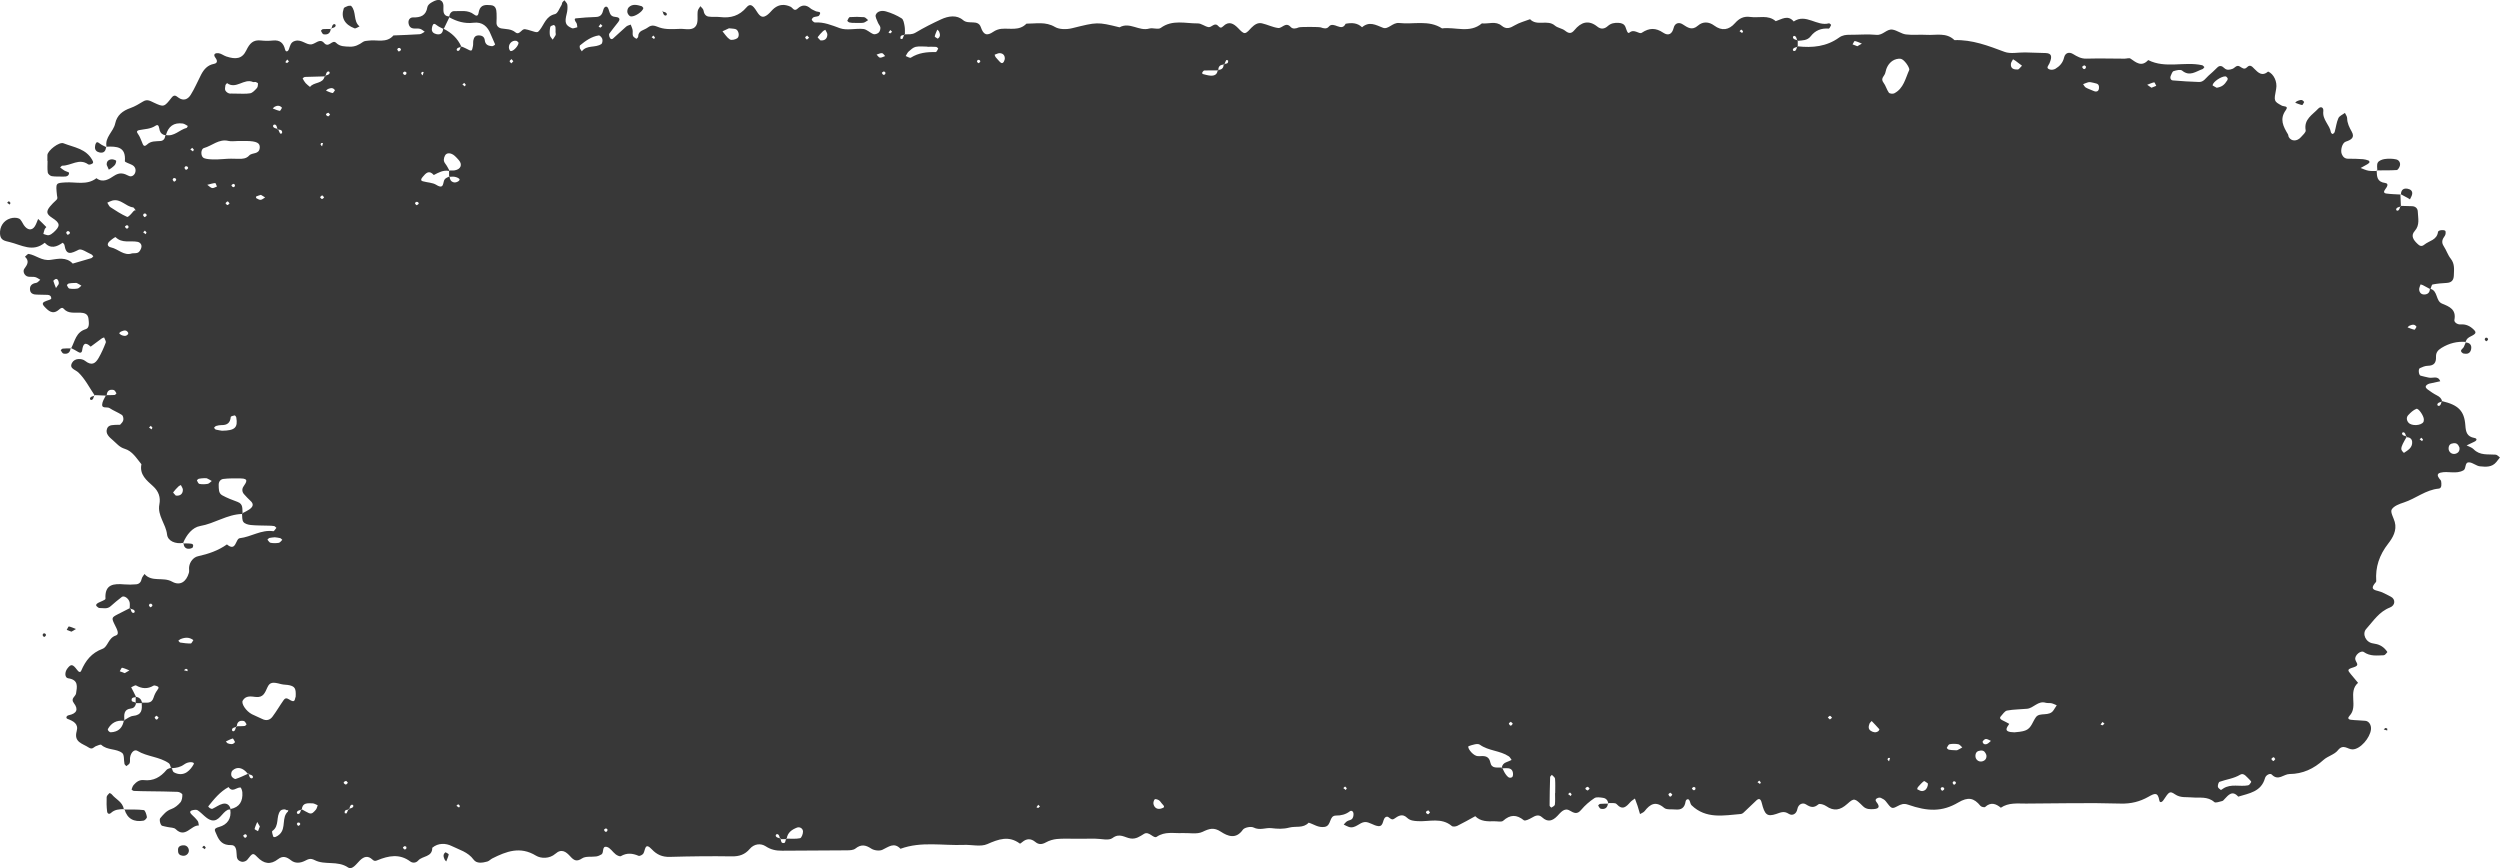 <svg xmlns="http://www.w3.org/2000/svg" viewBox="0 0 1920 666.73"><g style="isolation: isolate;"><g id="OBJECTS"><g style="mix-blend-mode: multiply;"><path d="m72.8,303.81c-.08-.12-.15-.24-.23-.35-.05,0-.1,0-.15,0l.38.36Z" style="fill: #383838; stroke-width: 0px;"></path><path d="m1916.71,349.18c-5.91-.48-12.12.84-17-4.2-1.35-1.39-3.55-1.96-5.35-2.91,1.96-.94,3.91-1.89,5.88-2.8,2.22-1.03,2.34-2.52.06-2.93-5.63-1.03-6.55-4.46-6.9-9.59-.77-11.28-5.5-15.78-17.88-18.67-.53-2.15-1.95-3.41-3.97-4.42-2.57-1.29-4.96-2.98-7.29-4.69-1.61-1.18-1.68-2.49-.48-3.35.58-.41,1.23-.83,1.91-.99,2.79-.66,5.61-1.22,8.42-1.82-1.77-4.72-5.88-2.06-8.9-2.82-2.07-.52-4.19-.86-6.22-1.48-1.44-.44-1.93-5.12-.54-5.77,1.92-.89,4.05-1.79,6.1-1.82,4.75-.06,6.47-2.31,6.3-6.81-.11-3.09,1.16-5.04,4.18-6.89,5.87-3.6,11.9-5.13,18.6-4.64.49-2.15,1.93-3.31,3.95-4.27,4.18-2,4.36-3.07,2.28-5.13-2.86-2.83-6.07-4.33-10.04-4.02-2.71.21-5.17-1.79-4.85-3.43,1.58-8.07-3.78-10.25-9.48-12.56-5-2.03-3.08-9.78-8.81-11.3.49-1.29.84-3.24,1.56-3.39,3.6-.72,7.31-.98,10.99-1.21,3.67-.23,5.22-2.27,5.32-5.71.13-4.45.84-8.85-2.38-12.89-2.25-2.82-3.34-6.52-5.36-9.56-2.04-3.09-1.11-5.41.81-8,.63-.85.76-2.39.54-3.5-.28-1.38-5.54-1.12-5.76.49-.86,6.37-6.78,6.74-10.47,9.77-2.43,2-3.9.72-5.47-.77-2.87-2.74-5.22-6.02-1.97-9.66,4.15-4.64,2.54-9.91,2.37-15-.07-2.27-1.72-3.99-4.36-4.08-2.87-.09-5.75-.16-8.62-.24-.12-2.91-.24-5.81-.36-8.72-3.6-.21-7.21-.26-10.77-.75-2.19-.3-2.21-1.53-.95-3.19,1.13-1.49,3.31-4.5.01-4.93-6.29-.82-6.32-4.87-6.51-9.21-2.11-.01-4.25.14-6.3-.22-2.07-.36-4.02-1.36-6.03-2.08,1.74-.96,3.5-1.88,5.21-2.9.64-.38,1.27-.9,1.64-1.52.13-.22-.43-1.19-.84-1.33-1.35-.47-2.76-.92-4.17-1.01-3.76-.24-7.54-.43-11.31-.35-2.71.06-4.14-1.47-5.01-3.55-1.2-2.85.26-8.67,3.07-9.58,4.23-1.38,7.09-3.15,4.58-7.65-1.87-3.35-3.49-6.49-3.54-10.42-.02-1.34-1.09-2.66-1.69-4-1.73,1.32-4.25,2.29-5.03,4.04-1.46,3.27-1.86,7.01-2.83,10.52-.18.66-.85,1.33-1.47,1.65-.23.12-1.35-.72-1.42-1.21-.88-5.79-6.66-9.64-5.86-16.3.37-3.08-2.07-3.97-3.92-1.96-4.42,4.78-11.19,8.12-9.62,16.65.27,1.49-2.23,3.63-3.68,5.27-2.96,3.37-7.43,3.26-9.3-.12-.35-.64-.27-1.53-.65-2.16-3.56-5.9-6.63-11.62-1.64-18.49,2.49-3.44-1.54-2.66-3.04-3.47-6.25-3.39-6.16-3.48-4.36-12.9,1.03-5.39-1.82-11.46-6.17-13.28-4.54,3.93-7.54.99-10.7-2.21-1.39-1.4-3.09-3.6-5.47-1.13-2.15,2.24-3.8.48-5.64-.58-2.52-1.45-3.78,1.26-5.68,1.89-2.11.69-4.23,1.26-6.22-.67-1.62-1.58-3.43-2.4-5.49-.25-2.08,2.18-4.39,4.14-6.63,6.16-2.18,1.97-3.83,4.93-7.26,4.8-6.71-.26-13.42-.6-20.1-1.2-1.73-.16-2.31-1.95-1.56-3.66.56-1.28,1.17-3.17,2.17-3.49,2.08-.65,5.26-1.44,6.52-.4,5.85,4.86,10.61.59,15.7-1.16.58-.2.96-1.01,1.43-1.53-.57-.49-1.08-1.28-1.73-1.43-13.64-3.07-28.14,2.78-41.44-3.96-5.07,5.54-9.21,1.91-13.63-1.14-1-.69-2.94.06-4.45.06-9.8-.03-19.6-.29-29.4-.02-4.09.11-7.04-1.6-10.29-3.57-2.87-1.74-5.97-1.01-6.83,2.7-.93,4.03-3.37,6.68-6.64,8.65-1.15.69-3.01.99-4.26.59-3.49-1.12-1.09-2.98-.35-4.72,2.4-5.64,1.5-7.76-2.92-7.95-5.27-.23-10.55-.37-15.83-.47-5.28-.1-11.09,1.3-15.74-.44-12.5-4.68-24.81-9.44-38.45-9.01-6.26-6.12-14.19-3.59-21.5-4.05-5.26-.33-10.62.35-15.82-.33-3.5-.46-6.68-3.08-10.19-3.68-4.53-.78-7.33,4.52-12.43,4.01-6.72-.67-13.57-.01-20.36-.05-3.01-.02-5.65.23-8.35,2.17-9.52,6.87-20.4,7.97-31.71,6.7,0-1.41,0-2.83,0-4.24,3.61-.33,7.39-.15,9.97-3.5,3.5-4.54,8.13-6.31,13.81-5.88.58.05,1.39-1.72,1.85-2.76.08-.18-1.24-1.42-1.66-1.3-9.19,2.64-17.7-7.84-27.05-1.4-4.52-5.37-9.19-1.7-13.82-.24-5.86-5.11-13-2.3-19.54-3.24-5.09-.73-8.54,1.12-11.81,4.81-4.62,5.21-9.95,6.2-15.96,1.76-3.96-2.93-8.63-3.24-12.36.03-4.69,4.11-7.89,1.56-11.87-.98-2.79-1.79-5.95-.96-6.85,2.76-1.18,4.85-4.09,6.36-7.99,3.74-5.74-3.86-10.64-3.88-16.49.02-2.14,1.42-5.68-3.35-9.52-.09-1.46,1.24-2.28-2.48-3.02-4.35-.87-2.18-2.76-3.04-5.27-3.16-3.14-.15-5.82.23-8.28,2.44-2.41,2.17-5.15,2.78-8.04.45-6.76-5.45-12.58-3.44-17.56,2.64-2.47,3.02-4.42,2.73-7.31.42-2.2-1.76-5.64-2.03-7.74-3.87-5.65-4.92-13.78.73-19.07-4.89-3.93,1.52-8.15,2.55-11.72,4.68-3.57,2.14-6.49,3.33-10.07.33-4.62-3.87-10.14-1.23-15.22-1.8-9.36,7.93-20.4,2.49-30.58,3.85-10.32-6.73-21.93-2.87-32.92-4.14-5.06-.58-8.38,5.27-12.47,3.65-5.61-2.23-10.53-5.15-16.04-.38-3.65-3.49-8.03-3.58-12.62-2.69-3.24,6.68-9.16-2.36-12.93,2.23-1.62,1.97-3.97,1.37-6.16.56-1.27-.46-15.7-.5-16.89,0-2.19.93-4.6,1.47-6.22-.32-3.86-4.26-6.56,1.17-9.59.79-4.26-.54-8.3-2.66-12.54-3.61-3.17-.71-5.72,1.11-7.96,3.32-1.61,1.59-3.32,4.04-5.13,4.18-1.62.12-3.61-2.23-5.14-3.79-3.53-3.59-7.15-5.71-11.51-1.41-1.39,1.37-2.33,1.35-3.73-.2-2.88-3.19-5.07,1.21-7.47.84-2.83-.44-5.51-2.89-8.24-2.86-9.56.1-19.5-3.15-28.51,3.48-1.98,1.45-6.05-.33-8.84.48-7.78,2.26-15-5.37-22.75-.95-17.23-4.24-17.18-4.07-36.5.69-4.13,1.02-9.7,1.05-13.12-.97-7.26-4.29-14.55-2.49-21.91-2.53-5.54,5.73-12.7,3.32-19.28,3.96-2.1.2-4.36,1.03-6.09,2.23-5.05,3.48-7.63,2.42-9.64-3.46-2.16-6.31-9.41-1.75-13.65-5.46-4.81-4.2-11.27-3.19-16.87-.6-6.68,3.09-13.29,6.4-19.59,10.19-2.81,1.69-5.47,1.22-8.22,1.31-.02-2.12.13-4.28-.25-6.34-.38-2.09-.82-5-2.26-5.91-3.68-2.32-7.83-4.13-12.02-5.33-2.75-.79-6.45-.55-7.83,2.54-.66,1.48.87,4.01,1.61,5.99.5,1.35,1.79,2.52,1.92,3.85.12,1.29-.42,3.07-1.34,3.91-.94.87-2.93,1.55-4.02,1.13-2.71-1.02-5.06-3.66-7.73-3.94-5.98-.62-12.63,1.34-17.98-.59-6.32-2.29-12.23-4.84-19.07-4.39-.6.04-1.33-.57-1.84-1.05-.38-.36-.84-1.14-.7-1.47.29-.64.9-1.33,1.54-1.58,1.34-.54,3.43-.35,4.08-1.26,2.5-3.51-1.34-2.57-2.69-3.35-1.25-.73-2.78-1.11-3.83-2.05-3.4-3.02-6.77-2.94-9.93.05-2.79,2.64-3.8-.64-5.49-1.41-4.47-2.04-8.69-1.91-12.56,1.19-1.76,1.41-3.08,3.36-4.84,4.76-3.66,2.92-5.7,2.29-8.57-2.37-3.16-5.13-5.21-6.2-7.89-3.04-5.46,6.43-12.08,8.39-20.1,7.41-2.99-.36-6.09.1-9.05-.38-2.31-.38-3.46-2.25-3.84-4.76-.17-1.17-1.56-2.15-2.4-3.22-.7,1.24-1.84,2.43-2.02,3.74-.51,3.68.53,8.08-1.14,10.98-2.59,4.49-8.12,2.55-12.41,2.7-5.23.18-10.83.62-15.63-.98-3.59-1.2-5.62-2.77-9.38.07-2.77,2.1-7.15,2.01-7.19,6.97,0,.56-1.3,1.65-1.39,1.59-.98-.67-2.28-1.35-2.62-2.33-.47-1.36,0-3.02-.27-4.49-.26-1.41-.95-2.74-1.45-4.11-1.16.5-2.54.74-3.45,1.53-3.43,2.95-6.65,6.14-10.06,9.12-1.19,1.04-2.38.39-2.93-1.56-.2-.7-.32-1.72.05-2.22,2.18-2.98,4.5-5.86,6.78-8.77,2.51-3.22-.46-3.86-2.32-4.01-4.1-.33-4.07-3.3-5.16-6.1-1.2-3.11-3.35-1.65-3.9.58-.79,3.22-1.88,5.45-5.64,5.59-5.19.18-10.38.47-15.53,1.06-1.31.15-.9,1.75.36,3.35.67.84.56,2.3.81,3.48-1.4.27-3.07,1.17-4.16.71-5.12-2.18-5.7-4.43-3.97-11.27.54-2.14.71-4.48.47-6.66-.13-1.23-1.44-2.33-2.23-3.5-.54.53-1.21.98-1.59,1.6-.37.6-.28,1.47-.66,2.05-1.6,2.46-2.92,6.49-5.02,6.97-6.95,1.59-8.2,7.81-11.7,12.2-1.71,2.15-1.79,2.11-7.12.45-1.37-.43-2.76-.87-4.17-1.06-2.87-.4-4.21,5.03-7.46,2.37-3.26-2.67-6.97-2.31-10.63-2.94-2.15-.37-3.99-1.84-3.85-4.63.11-2.26.15-4.53.06-6.79-.11-3.06-.52-6.17-4.44-6.46-3.7-.27-7.59-.68-9.04,4.33-.45,1.55-.37,5.54-3.86,2.8-4.7-3.68-10.1-2.39-15.23-2.54-2.09-.06-3.47,1.85-3.84,4.12-5.27-.45-4.35-4.68-4.39-8.07-.03-2.69-1.36-4.55-3.6-4.66-1.94-.1-4.09,1.08-5.88,2.14-1.22.72-2.66,2.1-2.86,3.37-1.04,6.57-5.18,8.06-11.08,7.92-2.16-.05-3.88,1.85-3.37,4.63.46,2.5,1.84,3.84,4.44,3.89,1.5.02,3.09-.13,4.49.29,1.27.38,2.34,1.43,3.49,2.19-1.28.66-2.52,1.81-3.84,1.9-6.72.46-13.45.65-20.18.94-5.37,6.18-12.67,3.06-19.13,3.98-1.43.2-3.13.18-4.21.96-3.12,2.22-6.21,3.86-10.26,3.68-3.79-.17-7.47.03-10.46-2.95-2.95-2.93-5.6,4.34-9.22.11-3.28-3.84-6.53.68-9.78,1.09-3.87.5-7.37-3.9-12.2-2.76-3.76.89-4.03,3.66-5.02,6.39-.78,2.16-2.46,2.32-2.94.38-1.24-5.11-3.98-7.57-9.43-6.98-2.98.32-6.05.31-9.03-.02-6.14-.7-8.74,2.18-11.39,7.66-3.11,6.42-7.9,7.07-15.32,4.61-2.07-.69-3.94-2.3-6.02-2.53-1.99-.22-4.63.5-2.26,3.63,1.57,2.07,1.64,4.05-1.19,4.58-4.96.94-7.72,4.21-9.86,8.28-2.71,5.18-4.93,10.66-8.05,15.58-2.11,3.34-5.5,4.97-9.51,1.98-1.58-1.18-3.03-2.59-5.14.13-5.69,7.31-5.97,7.35-13.6,3.8-2.8-1.3-5.03-2.82-8.14-.95-3.15,1.9-6.36,3.88-9.8,5.09-5.99,2.09-10.41,5.51-11.76,11.9-1.33,6.27-8.12,10.54-6.64,17.79,7.72-.27,15.03-.17,14.08,11.13-.07.8,3.63,1.88,5.54,2.89,2.22,1.18,3.06,3.2,2.51,5.5-.59,2.47-2.99,3.94-4.95,2.94-4.04-2.07-7.03-2.99-11.54,0-3.51,2.32-8.39,5.67-13.39,1.74-7.35,5.71-15.93,2.7-23.98,3.26-7.23.5-7.38.21-6.32,9.96.14,1.3.84,2.32-.65,3.67-1.67,1.52-3.31,3.11-4.73,4.86-3.13,3.86-2.7,5.88,1.6,8.65,6.33,4.07,6.6,6.28,1.19,11.17-1.07.96-2.4,1.99-3.73,2.21-1.3.21-2.77-.59-4.16-.94.32-1.2.54-2.44.99-3.59.26-.67,1.37-1.65,1.3-1.72-2.04-2.14-4.18-4.17-6.3-6.23-.84,1.92-1.43,3.99-2.56,5.71-2.26,3.46-5.75,2.97-8.43-.99-1.18-1.74-2.03-4.2-3.67-4.99-1.84-.88-4.58-.78-6.63-.16-5.41,1.64-8.3,6.48-7.98,11.92.29,4.89,3.47,5.31,7.45,6.28,9.02,2.21,17.73,8.05,26.88.53,4.61,4.91,9.17,3.19,13.78-.02.06-.04,1.25,1.02,1.35,1.66,1.35,8.6,5.32,6.5,11,3.69,2.11-1.04,6.35,2.15,9.57,3.51.64.27,1.09,1.02,1.63,1.55-.52.49-.96,1.26-1.58,1.44-4.72,1.45-9.48,2.79-14.23,4.16-4.9-5.32-11.52-3.64-17.03-2.87-6.75.95-11.11-3.57-16.78-4.56-.81-.14-1.91,1.4-2.87,2.16,3.53,3.32,1.9,6.01-.51,9.26-1.07,1.45-.54,4.4,1.89,5.69.62.32,1.4.42,2.11.47,1.5.11,3.08-.12,4.5.26,1.34.36,2.52,1.31,3.77,2-1.04.83-1.99,2.24-3.13,2.4-3.72.53-5.37,2.69-4.64,6.04.5,2.27,2.83,3.01,5.23,2.97,2.26-.04,4.52.23,6.78.16,2.23-.06,4.28.3,4.17,2.92-.03.63-2.39,1.23-3.72,1.74-2.14.82-4.03,1.66-1.67,4.23,3.2,3.49,6.55,6.68,11.33,2.48,1.46-1.28,2.56-1.88,3.63-.67,3.54,4,8.26,2.77,12.66,3,3.15.16,5.94.81,6.38,4.64.34,2.99.94,7.1-2.12,8.04-7.55,2.32-8.24,9.14-11.14,14.57,1.79.95,3.63,1.81,5.31,2.92,1.49.99,2.83.79,3.1-1.28.66-4.93,2.24-6.83,6.54-2.79,2.83-2.11,5.66-4.24,8.52-6.32.51-.37,1.19-.51,1.79-.75.46,1.34,1.65,2.96,1.26,3.98-1.55,4.06-3.34,8.09-5.52,11.85-2.49,4.29-5.32,6.11-10.38,2.14-2.49-1.95-7.96-2.23-9.99,1.53-2.41,4.46,2.42,5.06,4.94,7.48,5.01,4.81,8.32,11.4,12.28,17.31,2.9.12,5.81.25,8.71.37-.91,1.79-2.02,3.52-2.55,5.42-1.47,5.27,3.51,2.91,5.38,4.16,3.03,2.02,6.54,3.31,9.58,5.31.87.57,1.26,2.64,1.04,3.88-.22,1.26-1.32,2.47-2.29,3.46-.39.4-1.43.16-2.17.21-2.93.2-6.7-.27-7.94,2.73-1.69,4.11,1.74,6.83,4.54,9.25,2.75,2.38,4.9,5.25,8.87,6.43,5.97,1.76,9.12,7.32,12.89,11.88-1.62,8.03,4.06,12.41,8.93,16.85,4.34,3.95,5.91,8.6,4.86,13.97-1.68,8.65,5.01,14.99,5.9,23.13.56,5.09,6.51,7.47,12.37,6.46,2.54-6.23,7.18-11.96,13.02-12.96,11.18-1.92,20.73-8.96,32.2-9.25.19,2.13-.05,4.57,1.02,6.09,1.02,1.45,3.69,2.18,5.71,2.38,4.48.45,9.01.35,13.52.5,1.47.05,2.96.04,4.39.31.65.13,1.18.89,1.76,1.37-.81.9-1.74,2.68-2.4,2.58-9.24-1.36-16.98,4.36-25.74,5.37-3.38.39-2.68,10.79-9.87,4.78-6.73,4.77-14.25,7.32-22.3,9.1-3.22.71-6.25,4.07-6.74,8.24-.17,1.49.23,3.1-.17,4.5-2.02,6.96-6.85,10.18-12.96,6.73-6.8-3.84-15.45.66-21.15-5.84-.73,1.2-1.86,2.33-2.12,3.63-.5,2.53-1.85,4.08-4.28,4.28-2.99.25-6.03.31-9.01.06-8.2-.68-15.24-.27-14.54,11.03.06.9-3.51,2.04-5.41,3.04-1.88.99-2.27,1.99-1.08,2.96.56.45,1.22,1.11,1.83,1.1,2.91-.03,5.97,1.01,8.59-1.34,2.79-2.5,5.67-4.92,8.65-7.17,1.79-1.35,5.52,1.34,6.01,4.39.23,1.39.03,2.85,0,4.28-3.13,1.58-6.27,3.12-9.36,4.77-4.53,2.42-4.81,2.58-1.79,8.58,1.38,2.75,3.5,6.73.55,7.61-5.85,1.76-6.1,8.67-10.2,10.2-8.5,3.17-13.09,9.07-16.4,16.81-.71,1.65-1.85,1.16-3.16-.58-3.44-4.6-4.73-4.71-7.54-1.02-2.1,2.74-2.05,7.06.66,7.45,8.12,1.16,6.87,6.51,6.06,11.65-.38,2.44-4.48,3.76-1.69,7.41,3.72,4.85,2.19,8.02-3.88,9.29-2.04.43-2.42,2.3-.98,2.83,4.46,1.66,8.6,3.78,7.04,9.37-2.4,8.6,4.46,9.48,9.24,12.63,2.87,1.89,3.81-.41,5.61-1.09,1.34-.51,3.49-1.5,4.06-.97,4.64,4.32,11.57,2.71,16.07,6.29,1.69,1.35,1.11,5.49,1.72,8.32.14.65.93,1.15,1.42,1.73.89-.77,2.23-1.39,2.57-2.36.48-1.35.07-3,.33-4.47.66-3.85,3.34-6.28,5.6-4.91,7.54,4.6,16.91,4.42,24.16,9.53.9.64,1.13,2.24,1.59,3.51-1.24.45-2.67.75-3.4,1.62-4.57,5.51-10.05,8.68-17.44,7.81-3.31-.39-5.71,1.4-7.72,3.67-.83.94-1.28,2.28-1.66,3.51-.06.19,1.15,1.1,1.8,1.13,3.73.18,7.47.21,11.21.27,7.49.12,14.99.14,22.48.45,1.26.05,3.49,1.34,3.5,2.1.04,2.03-.3,4.57-1.54,6.02-1.83,2.15-4.34,4.19-6.97,5.1-3.86,1.34-6.04,4.19-8.46,6.99-.96,1.11.09,5.44,1.45,5.85,1.37.42,2.81.63,4.21.95,2.1.49,4.87.32,6.19,1.62,7.41,7.3,11.71-3.13,17.79-2.81-.27-1.17-.23-2.58-.89-3.47-1.32-1.79-2.97-3.36-4.6-4.9-1.61-1.53-1.6-2.76.39-3.28,1.34-.35,3.23-.67,4.21-.01,3.67,2.45,6.73,6.79,10.64,7.66,5.73,1.28,7.91-5.85,12.49-8.07.54-.26,1.24-.19,1.9-.19,1.05,6.92-2.23,11.65-8.56,13.39-4.77,1.31-3.34,2.53-2.02,5.76,2.2,5.36,4.97,8.35,11.26,8.18,3.59-.1,4.05,3.57,4.17,6.69.06,1.45.1,3.16.86,4.26.7,1.01,2.33,1.84,3.59,1.89,1.25.05,2.99-.62,3.74-1.58,4.04-5.16,4.34-5.59,7.69-2.1,5.06,5.29,10.18,6.12,15.93,1.66,3.72-2.89,6.7-1.75,9.97.86,3.26,2.59,7.2,2.13,10.59.44,2.65-1.32,4.23-2.32,7.6-.58,7.84,4.05,17.54.12,25.66,5.64,3.15,2.15,6.47-2.86,9.05-5.39,3.21-3.15,6.25-3.86,9.63-.68,1.43,1.35,2.32,1.16,3.82.54,8.5-3.49,16.97-5.25,25.25.92,1.78,1.33,4.41,1.22,6.08-.71,3.22-3.71,10.92-2.48,10.81-9.81,4.63-3.92,10.51-3.53,14.85-1.37,5.82,2.9,12.59,4.55,16.92,10.5,2.33,3.2,6.84,2.47,10.52,1.44,1.39-.39,2.48-1.72,3.82-2.39,10.84-5.42,21.39-9.54,33.55-2.12,3.77,2.3,10.39,2.51,14.91-1.46,4.82-4.24,8.26-1.45,11.42,2.01,2.77,3.05,4.82,4.39,9.09,1.53,2.72-1.82,7.2-.95,10.86-1.48,1.37-.2,2.78-.8,3.97-1.54,2.23-1.37.09-6.75,4.18-5.77,2.57.62,4.43,3.91,6.82,5.73,1.09.83,3.16,1.8,3.98,1.33,4.58-2.66,8.91-2.2,13.54-.23.87.37,3.08-.74,3.7-1.75,1.59-2.61,1.04-9.05,6.49-3.24,3.86,4.12,8.1,5.98,13.87,5.81,15.85-.45,31.73-.65,47.58-.4,5.76.09,10.08-1.38,13.8-5.76,3.34-3.94,8.43-4.46,12.21-1.98,4.12,2.7,8.06,3.44,12.66,3.4,16.62-.16,33.24-.12,49.85-.29,2.17-.02,4.86-.13,6.39-1.35,4.27-3.4,7.74-2.91,12.12,0,2.18,1.45,6.24,2,8.54.96,4.79-2.17,8.94-6.11,13.98-.8,15.93-5.85,32.44-2.32,48.68-2.98,6.03-.25,12.86,1.63,17.94-.6,8.76-3.85,16.53-6.71,25.06-.4.21.15,1.25-.68,1.81-1.16,3.34-2.83,6.66-2.92,10.05-.1,2.63,2.18,5.14,1.98,8.15.31,2.5-1.39,5.49-2.29,8.34-2.57,4.49-.44,9.05-.2,13.59-.22,5.29-.03,10.58-.02,15.86-.04,4.53-.02,10.41,1.72,13.31-.48,5.52-4.17,9.41-.31,13.95.33,4.12.58,7.05-1.56,10.3-3.56,3.81-2.34,7.3,3.9,9.68,2.28,6.38-4.35,13.06-2.56,19.67-2.87,5.25-.25,11.24,1.14,15.58-.95,5.27-2.53,8.68-3.62,14.04-.11,5.23,3.42,11.59,6.09,16.92-1.52,1.22-1.74,6.15-2.72,8.19-1.7,4.88,2.45,9.37,0,13.62.49,4.89.57,9.05.84,13.9-.44,4.91-1.29,10.64.75,14.81-3.76,4.02,1.19,7.31,3.99,12.22,3.25,5.61-.84,3.14-8.75,8.85-8.71,3.84.03,7.36-.83,10.5-3.23,1.23-.94,2.66-.2,2.86,1.7.15,1.34-.22,3.1-1.05,4.07-.85.98-2.66,1.06-3.86,1.82-1,.63-1.74,1.68-2.6,2.54,1.31.62,2.57,1.41,3.94,1.84,5.03,1.59,8.16-3.55,12.33-3.77,3.35-.17,6.75,2.77,10.25,3.13,4.83.49,2.8-6.47,6.53-7.22,1.75-.35,3.32,3.28,5.69,1.6,3.24-2.3,6.34-4.21,9.9-.81,2.37,2.26,5.18,2.45,8.27,2.63,8.78.5,18.14-3.01,26.12,3.73.82.69,3.05.44,4.24-.15,4.67-2.29,9.19-4.9,13.76-7.39,4.15,4.19,9.47,4.02,14.76,3.9,2.26-.05,5.35.78,6.65-.38,5.44-4.85,10.3-4.92,15.94-.38.92.74,4.14-.84,5.98-1.91,2.75-1.6,5.28-2.92,8.06-.34,4.28,3.95,7.93,2.78,11.62-1.03,2.51-2.6,5.33-6.56,9.34-4.28,3.64,2.07,5.85,3.32,9.07-.52,2.87-3.42,6.39-6.45,10.11-8.93,1.58-1.05,4.44-.53,6.64-.22,2.18.31,3.55,1.8,3.99,4.02,2.24.14,5.29-.45,6.37.75,4.62,5.1,7.42,2.05,10.55-1.46.99-1.11,2.35-1.87,3.54-2.79.69,1.89,1.44,3.77,2.06,5.69.68,2.07,1.24,4.16,1.86,6.25,1.19-.73,2.72-1.21,3.52-2.25,4.29-5.54,8.59-7.99,15.03-2.5,1.88,1.6,5.73.93,8.68,1.23,4.42.45,7.02-1.27,7.73-5.95.29-1.94,1.99-2.47,2.81-1.33.83,1.16.81,3.04,1.77,3.98,11.1,10.8,24.76,7.86,38.01,6.75,1.28-.11,2.51-1.6,3.62-2.62,2.78-2.56,5.44-5.26,8.22-7.82,2.01-1.85,3.31-1.2,4.1,1.95,2.25,8.97,4.03,10.84,11.09,8.48,3.61-1.21,5.95-2.53,9.69-.09,2.54,1.66,5.82.3,6.56-3.63.73-3.89,4.1-5.26,6.6-3.65,3.65,2.35,6.08,2.91,9.58-.04.96-.81,4.31.22,5.92,1.34,6.02,4.19,10.89,3.14,16.19-1.62,5.37-4.82,5.76-4.48,12.14,1.77,2.44,2.4,5.34,2.37,8.35,2.17,4.83-.33,4.21-2.61,1.92-5.48-1.08-1.35-.64-2.52,1.33-3.18.67-.22,1.61-.2,2.23.11,1.25.62,2.66,1.28,3.48,2.33,4.62,5.99,4.73,6.33,9.13,3.99,2.75-1.47,4.82-2.33,8.15-1.16,14.96,5.25,26.24,5.61,38.52-1.66,7.65-4.53,12.09-3.57,17.08,2.57.65.8,3.06,1.34,3.61.85,4.33-3.94,8.19-2.59,12.06.58,5.96-4.08,12.75-3.15,19.37-3.18,24.21-.11,48.43-.72,72.62,0,7.96.24,14.87-1.56,21.22-5.15,4.9-2.77,7.35-3.96,8.52,2.82.31,1.82,1.96,1.47,3.19-.39,4.24-6.4,4.8-7.15,8.8-4.42,4.31,2.95,8.64,1.97,13.01,2.4,5.84.57,12.01-1.05,17.21,3.58,1.01.9,4.05-.35,6.11-.81.65-.14,1.19-.9,1.71-1.45,3.06-3.25,6.01-6.99,10.56-1.91,8.36-2.57,17.64-3.71,20.56-14.25.66-2.4,3.97-3.97,5.17-2.72,5.03,5.23,9.14-.35,13.62-.39,10.27-.09,18.63-4.05,26.13-10.84,3.25-2.94,8.42-4.08,11.02-7.37,4.19-5.31,7.52-.66,11.28-.71,6.07-.08,13.4-8.9,14.15-15.25.39-3.33-1.44-6.41-4.28-6.71-3.72-.4-7.5-.33-11.21-.81-2.26-.29-2.41-1.52-.92-3.1,6.82-7.2-1.49-18.32,6.5-25.25-1.83-2.19-3.65-4.38-5.48-6.56-2.77-3.3-2.93-3.83,1.99-5.34,5.16-1.58,1.97-3.38,1.38-6.02-.72-3.26,4.3-7.3,6.56-5.72,4.85,3.4,10.05,2.64,15.24,2.47.98-.03,1.98-1.43,2.78-2.37.13-.16-.72-1.23-1.21-1.8-2.53-3-5.59-4.38-9.67-4.92-5.71-.75-8.7-7.39-5.31-11.15,5.46-6.07,9.88-13.22,18.22-16.45,4.31-1.67,4.31-6.49.66-8.3-3.31-1.64-6.59-3.68-10.12-4.46-4.26-.94-4.75-2.43-2.27-5.63.46-.6,1.24-1.29,1.19-1.89-.75-10.84,2.39-20.06,9.2-28.79,3.38-4.34,6.85-10.07,5.02-16.64-.91-3.26-3.53-7.49-2.35-9.53,1.59-2.73,5.93-4.3,9.4-5.43,9.13-2.98,16.71-9.69,26.73-10.63,2.48-.23,2.15-3.51,1.82-5.71-.1-.66-.83-1.24-1.28-1.85-1.39-1.85-2.3-3.88.78-4.67,5.77-1.49,12.04,1.36,17.65-1.8,2.42-1.36.65-6.43,4.51-6.12,2.79.23,5.38,2.76,8.18,3.04,4.4.44,9.18.86,12.55-3.27.95-1.17,1.86-2.37,2.79-3.55-1.09-.75-2.14-2.06-3.29-2.15Zm-57.73-130.75c.6.19,1.25.29,1.81.58,1.8.93,3.58,1.92,5.36,2.89,0-.08.06-.11.06-.19l.39.43c-.15-.08-.3-.16-.45-.24-.07,2.4-1.22,3.95-3.69,4.24-2.65.31-4.28-1.15-4.54-3.63-.13-1.31.67-2.72,1.06-4.08ZM52.1,180.35c-.21.09-1.04-.85-1.26-1.44-.12-.32.45-.9.71-1.36.48.03,1.1-.12,1.43.13,1.19.89.89,1.93-.88,2.67Zm-9.1,40.89c-.7-1.81-1.48-3.59-2.02-5.45-.09-.3.86-1.06,1.45-1.37.4-.21.79-.25,1.14-.14.5.15.88.65,1.17,1.27.32.69.52,1.54.4,2.56-.71,1.05-1.43,2.09-2.15,3.13Zm16.57.36c-2.04.36-4.23.37-6.28.02-.78-.13-1.44-1.59-1.9-2.56-.09-.2.86-1.22,1.45-1.35,1.34-.31,2.75-.3,3.17-.34,1.66,0,2.45-.21,3.04.04,1.21.53,2.32,1.31,3.47,1.99-.98.77-1.87,2-2.96,2.2Zm26.73-67.57c6.39-1.65,10.26,4.57,15.95,5.25.5.06.9.92,1.35,1.41.38.64.61.92.71,1.03.06.05.08.08,0,0-.19-.16-.94-.61-2.01.73-1.33,1.67-3.86,4.49-4.66,4.13-4.5-2.02-8.7-4.74-12.85-7.46-1.09-.71-1.61-2.28-2.39-3.46,1.3-.56,2.55-1.29,3.9-1.64Zm12.27,20.88c-.85,1.12-1.86.85-2.62-.79-.07-.16.84-.96,1.4-1.17.32-.12.86.38,1.25.58,0,.48.19,1.09-.03,1.38Zm-10.62,128.44c-1.99.16-3.99.09-5.99.1-.01.15-.07.25-.07.42l-.4-.41c.16,0,.31,0,.47,0,.23-3.26,2.1-4.66,5.33-3.95.88.19,1.55,1.59,2.15,2.54.07.1-.93,1.27-1.49,1.31Zm10.41-46.75c-1.54,2-3.49,1.45-5.36.62-.59-.26-1.02-.89-1.52-1.35.53-.44.98-1.05,1.59-1.28,1.86-.71,3.82-1.68,5.33.87,0,.22.2.85-.03,1.14Zm10.06-66c-.46,1.27-1.28,2.74-2.36,3.36-1.18.66-2.86.43-4.59.61-6.27,2.23-10.66-3.41-16.29-4.59-2.54-.53-3.23-2.49-1.26-4.44,1.45-1.44,4.61-3.68,4.84-3.44,4.92,5.01,11.25,2.52,16.85,3.62,2.12.41,3.73,2.33,2.8,4.89Zm3.47-10.73c-.65-.48-1.3-.96-1.95-1.44l1.36-1.36c.41.49.83.97,1.24,1.46l-.65,1.34Zm-.78-13.12c-.19.08-1.01-.84-1.22-1.41-.12-.31.41-.87.65-1.31.48.02,1.09-.14,1.41.1,1.16.87.88,1.88-.83,2.62Zm5.29,163.02c-.65-.48-1.3-.96-1.95-1.45.46-.44.92-.88,1.38-1.32.42.48.83.96,1.25,1.45-.23.44-.45.88-.68,1.32Zm11.04-226.06c-.03.13-.1.21-.13.34-.17-.02-.26-.14-.42-.17,0,2.41-1.31,4.19-3.51,4.4-3.65.35-7.33-.22-10.39,2.68-2.83,2.67-3.24-.29-4.06-2.07-.91-1.97-1.57-4.14-2.84-5.84-1.27-1.69-1.31-2.69.91-3.14,4.24-.87,8.53-.71,12.53-3.4,2.55-1.72,2.61,1.81,3.12,3.64.6,2.16,2.14,3.31,4.26,3.73,0-.08.03-.15.02-.24.19.05.35.04.53.07,1.78-6.53,5.93-9.8,12.9-8.84,1.35.18,2.58,1.23,3.87,1.88-.31.52-.52,1.39-.93,1.5-5.43,1.38-9.53,6.79-15.83,5.47Zm5.75,33.12c.49,0,1.11-.19,1.41.03,1.16.88.89,1.91-.79,2.68-.17.08-.99-.85-1.21-1.42-.12-.32.39-.88.6-1.3Zm5.76,242.93c-.95.75-2.3,1.04-3.95.85-.18-.21-.4-.46-.64-.71-.7-.76-1.5-1.59-1.37-1.76,1.21-1.69,2.71-3.19,4.19-4.66.45-.45,1.15-.65,1.74-.96.54,1.22,1.54,2.44,1.53,3.65-.02,1.64-.56,2.84-1.5,3.59Zm3.97-249.29c-.2.09-1.02-.84-1.25-1.41-.12-.3.42-.87.66-1.32.49.02,1.11-.14,1.44.1,1.18.85.88,1.88-.85,2.63Zm30.21-64.98c.09-.63,1.25-1.67,1.28-1.65,6.86,5.08,13.1-3.94,19.86-.87.6.27,1.5-.17,2.17.03.67.2,1.74.81,1.72,1.22-.04,1.19-.18,2.68-.91,3.47-1.48,1.59-3.23,3.62-5.14,3.96-3.56.63-7.32.18-15.09.18,1.23.07-2,.62-3.86-2.18-.65-.98-.24-2.78-.04-4.16Zm-16.49,48.2c6.29-1.75,11.47-7.25,18.86-5.46,2.13.52,4.5.08,6.75.08v-.05c2.26,0,4.51-.03,6.77,0,8.19.11,10.7,1.58,10.47,5.09-.37,5.58-5.85,3.52-8.17,6.13-2.12,2.37-5.17,2.61-8.3,2.49-3.75-.15-7.54-.17-11.28.17-6.66.6-13.38.36-15.46-.91-2.26-1.38-2.19-6.82.36-7.53Zm23.69,29.41c-.86,1.07-1.86.8-2.63-.77-.07-.13.84-.93,1.4-1.11.34-.11.87.37,1.26.56,0,.46.18,1.05-.03,1.32Zm-4.02,13.15c-.56.45-1.15,1.28-1.67,1.24-.53-.04-1-.93-1.49-1.45.56-.49,1.15-1.38,1.68-1.35.53.04.99,1,1.48,1.56Zm-28.09-39.98c-.68-.48-1.36-.96-2.05-1.44.48-.45.95-.9,1.43-1.34.44.49.88.97,1.31,1.46-.23.44-.47.89-.7,1.33Zm11.29,255.33c-2.07.38-4.29.4-6.36.05-.78-.13-1.43-1.64-1.9-2.63-.09-.2.89-1.21,1.49-1.35,1.35-.31,2.78-.32,4.1-.44.79.05,1.58-.08,2.19.19,1.25.54,2.41,1.31,3.6,1.98-1.04.77-1.99,2-3.13,2.21Zm-.32-229.67c2.31-.57,4.19-1.19,6.11-1.36.35-.03.87,1.74,1.31,2.68-1.22.44-2.51,1.34-3.65,1.18-1.16-.17-2.17-1.38-3.77-2.49Zm5.16,186.61c.54-.49,1.01-1.23,1.65-1.41,1.33-.39,2.76-.69,4.13-.66,4.35.1,6.73-1.73,7.08-6.24.04-.51,1.92-1.04,3.01-1.2.34-.05,1.15.99,1.26,1.61,1.28,7.7-.94,10.05-10.98,10.16-.58-.1-2.67-.37-4.72-.86-.55-.13-.95-.91-1.42-1.4Zm27.08,62.74c-1.59,1.11-3.39,1.9-5.12,2.8.02.22.04.44.07.66l-.47-.44c.13-.07.26-.15.4-.22-.35-3.22.65-6.94-3.8-8.59-4.05-1.49-8.13-3.03-11.89-5.12-2.88-1.6-2.54-4.89-2.66-7.85-.11-2.75,1.56-4.44,3.56-4.69,4.37-.55,8.85-.44,13.28-.4,6.6.07,4.36,2.95,2.13,6.31-1.19,1.78-1.12,4.15.66,5.99,1.54,1.59,2.95,3.33,4.62,4.77,3.17,2.73,1.92,4.9-.77,6.77Zm8.78-237.81c-1.08.12-2.31-.71-3.4-1.27-.21-.11-.21-1.26-.04-1.33,1.16-.5,2.39-.84,3.6-1.23,1.08.66,2.16,1.31,3.24,1.97-1.13.66-2.2,1.73-3.39,1.86Zm-85.23,310.27c.23,0,.5-.05.74-.07.24-.02.47-.01.61.1,1.16.89.9,1.91-.76,2.64-.18.08-.96-.83-1.18-1.39-.12-.31.37-.85.58-1.28Zm-14.93,3.21c.07.17.12.38.18.57,1.13.34,2.43.55,2.95,1.31.84,1.22-.34,2.44-1.57,1.64-.77-.51-1.02-1.81-1.38-2.95-.19-.06-.4-.1-.57-.17l.39-.41Zm-6.34,45.86c1.95.42,3.8,1.33,5.68,2.06-1.2.7-2.41,1.4-3.61,2.1-1.27-.47-2.53-.95-3.8-1.43.59-.96,1.37-2.81,1.73-2.73Zm25.07,38.12c-.08-.24,1-.89,1.45-1.28.54.5,1.62,1.26,1.53,1.45-1.04,2.12-2.19,2.05-2.98-.17Zm2.06-20.93c-1.33,1.69-2.28,3.79-2.93,5.86-1.56,4.93-5.48,3.63-8.89,3.75.03.17.17.24.19.43h-.42c.47,4.93.2,9.14-6.57,9.77-2.33.22-4.5,2.05-6.74,3.26,0,.18.02.37.02.55-.16-.02-.3.01-.45,0-.78,4.04-2.74,6.79-6.06,8.03-1.14.43-2.43.68-3.89.75-.59.03-1.32-.52-1.78-1-.34-.35-.65-1.19-.46-1.52,2.69-4.79,6.75-6.94,12.18-6.27.02-.13.08-.22.11-.35l.35.36s-.35-.36-.35-.36c.11-.06.22-.13.33-.19-.14-4.04-.76-8.27,5.35-8.99,2.09-.25,3.29-1.93,3.67-4.04h-.32c0-.18,0-.35,0-.53-.86-.26-1.93-.46-2.54-.78-.23-.12-.39-.27-.44-.44-.64-2.49,1.25-2.69,3.01-2.84,0-.12,0-.25,0-.38.1.01.14.08.23.1-.59-1.22-1.18-2.43-1.79-3.64-.62-1.23-1.27-2.44-1.91-3.67,1.29-.52,3.04-1.84,3.79-1.42,4.53,2.57,8.86,2.82,13.39.14.5-.3,1.44-.02,2.11.18,2.18.65,2.12,1.52.79,3.22Zm17.8-39.16c3.35-1.37,6.65-1.67,9.86.75-.7.96-1.33,2.59-1.99,2.61-2.68.05-5.38-.32-8.04-.71-.57-.08-1.02-.91-1.53-1.4.56-.42,1.07-.98,1.69-1.24Zm5.41,23.35v1.29c-.93-.24-1.85-.48-2.77-.72.49-.38.93-.93,1.48-1.09.36-.11.88.35,1.29.53Zm-.41,78.76c-3.1,2.13-6.84,2.03-10.14.15-.83-.47-1.09-1.96-1.51-3.15-.19.01-.37.03-.56.04l.42-.46c.05.12.09.28.14.42,3.36-.17,6.44-.68,9.48-2.9,3.57-2.61,8.15-1.79,7.36-.28-1.22,2.35-3.04,4.69-5.2,6.17ZM220.58,45.69c.45.48.9.96,1.35,1.44-.49.44-.98.88-1.47,1.32-.45-.24-.9-.47-1.35-.71.49-.68.97-1.37,1.46-2.05Zm-9.56,36.23c1.94-.95,3.86-1.16,5.56.86-.55.81-1.3,2.47-1.7,2.39-1.86-.35-3.62-1.2-5.41-1.87.51-.47.95-1.09,1.55-1.38Zm-1.08,15.64c-.79-1.19.5-2.45,1.76-1.65.78.5.99,1.88,1.35,3.05.16.05.35.09.5.15.06.14.13.28.19.42,1.66.13,3.31.29,2.86,2.84-.03.16-1.36.37-1.46.19-.55-.96-.96-2-1.4-3.03-.18-.01-.36-.03-.54-.05-.06-.16-.1-.34-.15-.51-1.18-.37-2.57-.6-3.1-1.4Zm-2.94,315.57c1.33-.32,2.73-.35,4.09-.5,1.37.2,2.76.29,4.08.65.31.09.58.3.85.55s.52.54.79.77c-.45.4-.87.93-1.3,1.38-.44.45-.89.83-1.38.91-2.07.35-4.28.35-6.35-.02-.92-.17-1.61-1.57-2.41-2.42.54-.46,1.01-1.18,1.63-1.33Zm-28.61,146.55c.42-.76,1.75-1.01,2.87-1.39.05-.17.1-.36.16-.52.14,0,.29-.01.43-.01.17-2.43,1.25-3.84,3.12-4.14.66-.1,1.41-.07,2.25.09.87.17,1.55,1.58,2.15,2.53.07.11-.94,1.27-1.5,1.33-1.99.19-4.01.16-6.01.19,0,.14-.06.22-.07.37l-.36-.35.36.35c-.16.07-.35.11-.52.17-.35,1.13-.57,2.42-1.33,3.03-1.08.86-2.29-.28-1.54-1.65Zm.39,7.47c.3-.08,1.16,1.81,1.73,2.73-1.56,2.28-3.62,1.64-5.56,1.02-.58-.19-.98-.96-1.46-1.47,1.75-.81,3.46-1.78,5.29-2.29Zm-1.69,54.17c.03.14.11.23.13.38l-.34-.31c.08-.01.13-.06.2-.07-.75-3.29-3.09-4.75-6.18-3.96-2.71.69-5.11,2.57-7.72,3.77-.51.23-1.43-.15-2.04-.49-.53-.29-1.3-1.26-1.23-1.34,4.54-5.64,9.06-11.32,15.63-14.84,2.97,4.5,6.08.14,9.09.32.59.04,1.4,2.43,1.49,3.78.45,6.68-2.05,11.37-9.03,12.76Zm12.31,21.4c-.86,1.15-1.87.86-2.62-.84-.08-.19.84-1,1.41-1.22.31-.12.87.41,1.31.65-.02.48.13,1.09-.11,1.41Zm3.02-45.17c-.77-.49-1.02-1.78-1.38-2.9-.19-.06-.39-.1-.57-.17-.05-.07-.11-.09-.15-.16-3.09,1.38-6.13,2.91-9.33,3.92-.81.26-2.79-1.17-3.21-2.23-.45-1.15-.21-3.28.61-4.1,3.59-3.55,8.26-2.47,11.93,2.4.18-.08.36-.17.54-.25.07.17.12.38.18.57,1.12.33,2.4.54,2.94,1.29.85,1.19-.31,2.41-1.56,1.61Zm5.74,40.8c-.93-.57-2.72-1.34-2.64-1.68.42-1.85,1.31-3.6,2.03-5.39.67,1.15,1.35,2.29,2.03,3.44-.47,1.21-.95,2.42-1.42,3.63Zm23.01-15.13c-5.14,4.61-1.26,12.57-6.36,17.45-1.81,1.73-4.56,3.13-5.06,1.57-.42-1.32-1.11-3.68-.62-4.02,5.74-3.87,2.55-11.18,6.27-15.61.71-.85,3.12-1.33,3.99-.78,2.54,1.59,2.15-1.73,1.78,1.4Zm2.17-85.28c-1.84-.99-3.65-2.87-5.45-.33-2.98,4.2-5.55,8.7-8.63,12.82-1.92,2.57-4.69,3.37-7.87,1.74-2.59-1.33-5.37-2.3-7.95-3.66-4.48-2.37-8.34-8.16-7.02-10.45,2.34-4.07,6.42-3.2,9.92-2.8,5.92.68,7.13-3.23,9.07-7.45,1.86-4.05,4.25-4.1,10.41-2.42,2.13.58,4.46.39,6.61.91,4.16,1.02,4.95,2.63,4.66,8.69-.75,1.49-.2,4.85-3.76,2.94Zm5.8,96.35c-.19.08-.94-.8-1.14-1.34-.11-.29.39-.81.58-1.17.48,0,1.07-.18,1.35.03,1.11.84.83,1.8-.79,2.47Zm13.33-12.31c-1.38,1.44-2.73,3.65-5.33,2.45-1.84-.84-3.58-1.9-5.35-2.88,0,.06-.02.1-.03.16-.18.07-.38.12-.58.18-.35,1.13-.58,2.41-1.34,2.95-1.19.83-2.38-.35-1.56-1.59.29-.45.87-.71,1.51-.92.46-.15.93-.29,1.4-.44.06-.19.11-.4.17-.57.14.08.29.15.43.23.27-2.62,1.41-3.8,2.93-4.29,1.56-.51,3.5-.32,5.28-.3,1.34.01,2.67.97,4.01,1.49-.49,1.2-.7,2.66-1.54,3.53Zm4.8-469.14c-.52-.03-1-.91-1.49-1.41.56-.48,1.15-1.37,1.68-1.33.53.04.99.99,1.48,1.55-.56.43-1.14,1.23-1.68,1.2Zm-1.07-41.87c-.11-.29.34-.8.52-1.17h1.38c-.25.86-.5,1.72-.75,2.58-.4-.46-.94-.87-1.15-1.41Zm-8.07-44.17c-1.14-.97-2.41-1.84-3.4-2.95-.95-1.06-1.63-2.37-2.31-3.63-.03-.06,1.16-1.12,1.8-1.14,5.04-.21,10.08-.3,15.12-.42.03-.16.11-.26.13-.42.19-.08.41-.14.61-.21.32-1.1.55-2.33,1.28-2.86,1.18-.86,2.37.26,1.57,1.45-.51.76-1.75,1.04-2.85,1.41-.06.2-.11.43-.18.61-.19,0-.38.01-.57.02-1.29,5.96-8.44,4.16-11.23,8.14Zm14.51,22.13c-.29.29-.55.5-.68.44-2.16-.97-2.09-2.09.17-2.79.14-.04.37.19.63.51.25.31.53.7.77.96-.27.23-.59.59-.88.88Zm2.79-17.46c-.87-.17-1.72-.46-2.55-.8-.84-.34-1.67-.71-2.51-1.04h0c.25-.22.49-.49.74-.73.25-.24.51-.45.8-.56,1.87-.66,3.83-1.42,5.34.99-.58.72-1.35,2.23-1.82,2.14Zm10.32,528.25c.3-.1.96.96,1.46,1.49-.55.48-1.33,1.47-1.62,1.35-2.23-.97-2.16-2.11.16-2.84Zm5.35,20.06c-.51.72-1.7.96-2.77,1.28-.07.23-.12.47-.2.67-.24.03-.48.05-.72.07-.38.96-.74,1.94-1.24,2.84-.1.17-1.4-.02-1.42-.15-.34-2.35,1.13-2.55,2.66-2.69.07-.18.16-.35.23-.54.21-.08.46-.14.69-.21.31-1.07.54-2.26,1.26-2.77,1.15-.81,2.32.35,1.52,1.48ZM306.36,39.57c-.21.09-1.02-.83-1.26-1.41-.12-.29.42-.86.63-1.25.51,0,1.14-.2,1.47.04,1.21.87.92,1.89-.83,2.63Zm5.63,612.18c-.84,1.1-1.83.82-2.56-.8-.08-.17.82-.95,1.38-1.16.31-.11.84.38,1.28.61-.02.46.14,1.05-.09,1.35Zm-.01-594.81c-.86,1.08-1.87.79-2.64-.84-.07-.15.85-.97,1.42-1.15.34-.11.89.41,1.35.64-.03.46.1,1.05-.13,1.35Zm8.02,100.65c-.24.09-1-.78-1.26-1.33-.11-.24.42-.78.66-1.19.5.03,1.11-.12,1.47.11,1.17.78.87,1.74-.87,2.41Zm4.04-102.39c.45.02.89.05,1.34.08-.26.88-.52,1.76-.78,2.64-.4-.47-.95-.9-1.14-1.44-.11-.32.37-.84.58-1.27Zm28.51,565.02c-.67-.45-1.35-.89-2.02-1.34.48-.41.97-1.15,1.42-1.12s.87.81,1.3,1.27c-.23.4-.47.8-.7,1.19Zm-3.2-489.42c-1.38.25-2.84.09-4.26.08.08.14.16.29.24.43-.16-.04-.3,0-.46-.04,0,1.45.01,2.9.02,4.34.12-.06.25-.12.37-.18,0,.14.09.23.09.36,1.29-.06,2.6-.23,3.83,0,1.28.24,2.77.74,3.61,1.65.99,1.06-2.16,3.13-4.28,2.6-2.2-.56-3.08-2.13-3.17-4.24-.15,0-.31.02-.46.03,0-.07,0-.14,0-.21-1.14.59-2.42,1.06-3.23,1.96-1.83,2.01-.15,8.4-6.58,4.39-2.91-1.82-6.96-1.76-10.42-2.78-1.71-.5-1.43-1.64-.07-3.27,2.52-3.04,4.9-5.62,8.58-1.51,3.68-1.9,7.31-4.03,11.71-3.13,0-.13,0-.27,0-.4.07,0,.15,0,.22,0-.99-1.76-1.86-3.62-3.1-5.18-1.67-2.11-1.24-4.2-.26-6.17,1.23-2.51,4.68-2.35,7.58.24,1.12,1,2.11,2.13,3.1,3.26,2.89,3.31,1.55,6.94-3.06,7.77Zm7.68-64.46c-.64-.47-1.27-.95-1.91-1.42.46-.42.92-.84,1.38-1.27.41.47.82.94,1.23,1.41-.23.43-.46.85-.7,1.28Zm21.54-30.99c-.65.21-1.46.03-2.18-.09-2.43-.41-3.76-1.78-4.07-4.32-.3-2.49-1.8-3.65-4.42-3.75-2.8-.11-3.9,1.45-4.36,3.73-.29,1.43-.03,2.97-.3,4.41-.82,4.32-.86,4.29-5.34,1.92-1.19-.63-2.45-1.1-3.69-1.63.05.1.11.18.16.28-.18.07-.39.12-.58.18-.33,1.06-.56,2.28-1.28,2.75-1.22.79-2.31-.33-1.48-1.49.51-.71,1.7-.94,2.76-1.26.06-.19.11-.39.18-.56.08.04.16.07.25.11-2.8-6.16-7.43-10.48-13.4-13.46-.03.05-.05.11-.08.16-.14-.07-.28-.14-.42-.21-.2,3.3-1.92,4.87-5.28,4.07-2.15-.52-3.73-1.82-3.34-4.41.1-.66.19-1.34.42-1.96.71-1.92,1.62-1.83,3.22-.52,1.46,1.19,3.27,1.94,4.98,2.82,0-.08.04-.13.04-.22.16.08.3.19.46.27,1.42-2.95,2.84-5.9,4.27-8.84-.07-.04-.14-.07-.21-.1l.47-.42-.25.52c5.76,3.14,11.76,4.98,18.5,4.14,6.85-.86,10.93,2.81,13.3,8.92,1.01,2.59,2.32,5.07,3.34,7.66.08.21-1,1.1-1.65,1.31Zm14.17,13.31c-.49-.55-1.4-1.14-1.35-1.64.05-.59.95-1.09,1.47-1.64.48.59.96,1.17,1.37,1.68-.5.54-1,1.07-1.49,1.6Zm-.52-9.43c-.47-.06-1.01-1-1.2-1.63-1.05-3.43,2.17-7.04,5.58-6.23.61.14,1.08.85,1.61,1.3.31,2.14-3.85,6.84-5.98,6.56Zm34.46-12.19c-.6,1.21-1.48,2.28-2.24,3.41-.75-1.14-1.96-2.23-2.13-3.45-.29-2.07-.14-4.27.3-6.32.15-.7,1.69-1.23,2.68-1.51.29-.08,1.21.94,1.3,1.54.2,1.39.06,2.82.06,4.23h.08c0,.71.24,1.54-.05,2.11Zm34.57-8.65c.47.49.95.99,1.42,1.48-.51.46-1.02.91-1.53,1.37-.48-.25-.95-.5-1.43-.75.51-.7,1.03-1.4,1.54-2.1Zm.6,15.4c-4.59,3.19-11.16.47-15,5.63-.82-1.28-1.38-1.83-1.53-2.47-.16-.69-.23-1.82.16-2.14,4.27-3.5,8.77-6.74,14.37-7.62.79-.12,2.39,1.58,2.72,2.7.35,1.17.09,3.34-.72,3.9Zm4.49,604.45c-.81,1.08-1.78.78-2.48-.86-.08-.18.81-.96,1.37-1.16.15-.06.36.05.58.2s.47.34.68.46c-.02.23,0,.49,0,.74,0,.24-.03.47-.15.63ZM502.35,30.01h0c-.63-.48-1.25-.96-1.88-1.43.45-.43.89-.87,1.34-1.3.4.48.8.95,1.2,1.43-.22.43-.44.87-.66,1.3Zm63.79-.58c-1.5.98-4.37,1.65-5.61.86-2.28-1.46-3.81-4.1-5.66-6.25,1.87-.87,3.74-1.73,4.99-2.32,2.22.26,3.69.24,5.05.64,2.42.71,3.43,5.63,1.23,7.07Zm48.36,614.31c-3.31.68-6.83.34-10.28.34-.02.13-.09.23-.1.37-.16,0-.32,0-.48,0-.36,1.16-.6,2.76-1.21,2.91-2.39.59-2.65-1.19-2.82-2.89-.15,0-.3,0-.45,0-.07-.19-.12-.41-.18-.62-1.15-.37-2.48-.62-2.99-1.41-.77-1.19.52-2.39,1.7-1.55.75.54.96,1.82,1.29,2.96.19.06.4.11.58.18.02.14.04.29.05.43,1.34,0,2.68-.01,4.03-.02.04-.12.07-.27.11-.38.15,0,.31,0,.46,0,.61-4.66,4.03-6.98,7.9-8.47,2.06-.79,4.5.61,4.6,2.93.08,1.78-1.12,4.98-2.22,5.21Zm6.91-614.78c-.57.49-1.14.98-1.71,1.47-.47-.55-1.35-1.13-1.31-1.64.04-.54.96-1,1.49-1.5.51.55,1.02,1.11,1.53,1.66h0,0Zm12.52,1.17c-.93.76-2.25,1.07-3.86.88-.37-.42-.94-.98-1.39-1.46s-.79-.88-.72-.99c1.19-1.69,2.66-3.18,4.13-4.65.46-.46,1.16-.68,1.76-1.02.55,1.2,1.56,2.41,1.55,3.61-.01,1.65-.54,2.86-1.46,3.62Zm39.29,11.81c1.48-.44,2.87-1.23,4.18-1.12.85.07,1.6,1.44,2.39,2.23-1.32.46-2.69,1.34-3.96,1.23-.91-.08-1.71-1.48-2.61-2.34Zm6.65,14.89c-.85,1.13-1.85.85-2.59-.79-.08-.17.83-.96,1.38-1.17.31-.11.85.38,1.24.58,0,.48.19,1.08-.03,1.38Zm3.82-31.15c-.44-.23-.88-.45-1.33-.68.48-.65.96-1.31,1.44-1.96.45.46.89.92,1.34,1.38-.48.42-.97.84-1.45,1.26Zm9.34,4.23c-.09.17-1.43-.02-1.46-.18-.44-2.5,1.13-2.71,2.75-2.83.07-.17.15-.33.21-.5l.46.44c-.22.02-.45.04-.67.06-.4,1.02-.78,2.05-1.3,3.01Zm25.58,10.1c-6.74-.17-13.18.52-19.08,4.28-.75.48-2.61-.8-3.95-1.26.76-1.18,1.3-2.61,2.31-3.5,1.63-1.42,3.43-3.14,5.4-3.56,2.86-.6,5.95-.16,8.94-.16v.12c2.23,0,4.47-.1,6.69.07.61.05,1.72,1.18,1.64,1.32-.52,1.01-1.3,2.71-1.97,2.69Zm1.56-10.31c-.77-.55-2.38-1.32-2.3-1.72.39-1.79,1.26-3.48,1.96-5.21.48.49,1.17.91,1.41,1.5.77,1.92,1.29,3.9-1.07,5.43Zm31.25,18.83c-.18.07-.91-.79-1.11-1.32-.11-.28.38-.79.6-1.2.45.03,1.02-.12,1.31.11,1.07.81.79,1.74-.8,2.41Zm19.61-1.3c-.89,1.64-2.05,1.6-3.44-.03-.97-1.14-2.05-2.18-2.98-3.35-.39-.5-.5-1.21-.74-1.83.67-.22,1.36-.54,2.03-.8.68-.26,1.35-.45,2-.4,2.49.19,3.97,1.74,3.78,4.51-.2.6-.33,1.3-.66,1.9Zm26.25,573.34c-.43-.2-.86-.4-1.29-.59.46-.64.92-1.27,1.38-1.91.45.43.89.87,1.34,1.3-.48.4-.95.8-1.43,1.2Zm94.91.26c-2.98,1.09-5.55-.09-6.31-3.28-.27-1.14.19-2.79.94-3.68.35-.42,2.39.12,3.29.75,1.12.78,1.78,2.2,2.8,3.17,1.6,1.54,1.42,2.49-.73,3.04Zm48.25-571.76c-.07.16-.14.32-.21.48-.18,0-.31.05-.48.06-.06,2.64-1.44,3.96-4.06,4.05,0,.16-.05.27-.04.44-.17,0-.34,0-.5,0-.39,3.3-2.68,4.23-5.64,3.98-2.01-.17-3.99-.77-5.96-1.28-.16-.04-.33-1-.14-1.3.39-.57,1.02-1.36,1.57-1.38,3.39-.11,6.78-.04,10.17-.03.02-.15.09-.23.1-.39.17,0,.29-.05.45-.05-.02-2.73,1.48-3.93,4.06-4.05,0-.17.06-.29.05-.47.21-.03.43-.04.64-.06.4-.97.77-1.97,1.28-2.88.09-.16,1.42.05,1.44.21.39,2.43-1.18,2.54-2.72,2.67Zm93.13,557.66c-.63-.48-1.26-.97-1.9-1.45.47-.41.96-1.17,1.41-1.14.44.03.84.84,1.25,1.31-.25.42-.51.85-.76,1.28Zm63.12,18.64c-2.15-1.05-2.08-2.21.2-2.97.26-.09.91,1.02,1.38,1.58-.54.49-1.33,1.51-1.58,1.39Zm63.61-71.06c.52.5,1.56,1.26,1.47,1.45-1.04,2.1-2.19,2.04-2.98-.17-.08-.22,1.01-.87,1.52-1.28Zm.9,42.62c-2.34,1.21-3.62-.73-4.71-2.13-1.1-1.41-1.79-3.15-2.59-4.79-.25,0-.49,0-.74,0,.02-.23.17-.34.21-.55-3.39-.32-7.73,1.28-8.81-3.95-.73-3.57-2.79-4.9-6.19-4.85-1.5.02-3.1.27-4.48-.15-3.54-1.09-7.58-6.92-5.85-7.51,2.72-.93,6.74-2.32,8.47-1.08,6.8,4.86,15.52,4.44,22.26,8.96.92.62,1.44,1.82,2.15,2.75-1.29.56-2.56,1.22-3.89,1.67-2.1.7-3.27,2.1-3.67,4.16.09,0,.19,0,.27.02.09.17.17.35.25.53,1.15,0,2.31,0,3.46-.03,3.54-.05,4.82,1.98,4.66,5.19-.03.61-.35,1.52-.82,1.76Zm33.2,12.17s-.08,0-.12,0c0,2.96.2,5.94-.13,8.87-.1.87-1.66,1.63-2.67,2.27-.11.07-1.39-1.01-1.39-1.55.04-7.3.17-14.59.4-21.89.02-.59.88-1.15,1.35-1.72.85.98,2.35,1.9,2.43,2.94.3,3.67.12,7.38.12,11.07Zm11.92,2.24h0c-.67-.48-1.34-.95-2-1.43.48-.43.97-1.21,1.42-1.18.45.02.86.85,1.29,1.33-.24.43-.47.86-.71,1.29Zm12.92-4.26c-2.24-.97-2.18-2.11.14-2.85.3-.1.97.96,1.47,1.48-.55.48-1.32,1.49-1.61,1.37Zm62.1,2.97c-.09-.26.99-.93,1.41-1.3.55.5,1.65,1.25,1.56,1.44-1.02,2.19-2.18,2.14-2.98-.14Zm20.67-3.8c-.86,1.1-1.86.83-2.64-.75-.07-.14.84-.94,1.39-1.14.32-.12.86.35,1.28.55,0,.46.19,1.06-.03,1.34Zm35.95-580.87c-.66-.47-1.33-.94-1.99-1.41.47-.42.97-1.2,1.42-1.18.45.02.86.84,1.29,1.32-.24.42-.48.85-.72,1.28Zm13.74,576.71h0c-.65-.45-1.31-.9-1.96-1.35.45-.42.9-.84,1.35-1.27.41.46.82.92,1.23,1.39-.21.41-.42.82-.62,1.23Zm27.1-574.24c.77.57,1.01,1.86,1.37,2.99.17.06.35.1.5.17l-.34.35c-.06-.16-.11-.35-.16-.52-1.13-.38-2.46-.64-2.93-1.41-.78-1.27.42-2.42,1.56-1.57Zm1.37,8.17c-.37,1.11-.62,2.43-1.39,2.91-1.26.79-2.41-.38-1.57-1.52.56-.77,1.85-1.01,2.96-1.38.05-.16.1-.34.16-.48l.34.32c-.15.06-.33.11-.5.16Zm25.21,516.54c-.55-.5-1.1-1-1.64-1.49h0s0,0,0,0c.57-.48,1.17-1.37,1.69-1.33.57.04,1.07.96,1.6,1.49-.59.47-1.17.94-1.65,1.33Zm21.06-517.07c-1.23-.47-2.45-.94-3.68-1.41.58-.91,1.35-2.68,1.71-2.6,1.88.41,3.65,1.29,5.46,2.01-1.16.67-2.32,1.34-3.48,2Zm16.27,525.92c-1.92,1.53-3.98,1.07-5.83-.06-2.27-1.39-1.86-3.56-1.09-5.62.24-.63.9-1.11,1.66-2,1.99,2.1,3.98,4.14,5.86,6.28.15.17-.24,1.12-.61,1.41Zm8.09,23.29c-.41-.47-.95-.88-1.16-1.42-.11-.3.35-.82.53-1.2h1.39c-.25.87-.51,1.75-.76,2.62Zm3.97-513.01c-1.07.55-3.55.26-4.13-.54-1.68-2.33-2.36-5.4-4.1-7.66-2.63-3.41.89-5.09,1.38-7.59.78-3.93,2.45-7.15,5.65-9.26,1.7-1.11,4.19-1.78,6.17-1.5,2.59.36,6.83,6.46,6.61,8.48-3.01,6.55-4.28,14.31-11.58,18.06Zm23.44,535.23c-.58.35-1.25.57-1.98.62-1.25.09-2.58-.85-3.82-1.42-.06-.03.23-1.26.62-1.7,1.43-1.6,2.84-3.27,4.55-4.52.28-.21,1.23.5,2.11,1.12.29.2.58.4.84.55.21,1.12-.04,2.19-.49,3.16-.41.89-.99,1.69-1.82,2.19Zm13.46.41c-.19.08-1.01-.84-1.24-1.42-.12-.31.4-.87.61-1.26.52,0,1.14-.2,1.46.04,1.16.85.88,1.87-.83,2.64Zm9.06-4.58c-.14.07-.93-.83-1.12-1.38-.11-.32.36-.85.55-1.23.47,0,1.06-.18,1.35.03,1.07.83.8,1.82-.77,2.58Zm2.57-26.68c-.64.27-1.48.05-2.93.05-.75-.06-2.23-.06-3.63-.37-.64-.14-1.7-1.23-1.62-1.36.6-1.06,1.29-2.67,2.19-2.84,2.17-.4,4.51-.39,6.68.01,1.13.21,2.05,1.59,3.06,2.44-1.24.7-2.44,1.52-3.75,2.07Zm19.33,8.57c-2.96.94-5.7-1.36-5.5-4.33.17-2.5,1.36-3.62,3.92-3.89,2.82-.3,3.66,1.42,4.47,3.36.42,2.49-.69,4.17-2.89,4.87Zm3.65-13.41c-1.63.86-3.24.33-3.63-1.43-.13-.61,1.51-2.23,2.41-2.28,1.25-.07,2.56.89,3.99,1.47-.96.79-1.76,1.71-2.77,2.24Zm19.73-525.72c.59.36,1.22.68,1.78,1.09,1.68,1.23,3.32,2.5,5.11,3.85-1.62,1.55-2.37,2.9-3.18,2.93-2.87.1-5.7-.49-5.35-4.34.11-1.22,1.07-2.36,1.64-3.53Zm31.26,499.71c-3.23,5.44-10.62,1.49-13.63,5.49-2.53,3.37-3.49,8.29-7.69,10.09-3.25,1.39-7.11,1.33-8.9,1.62-8.84-.18-5.94-3.48-3.94-6.5-1.71-.91-3.39-1.9-5.15-2.7-1.86-.85-2.44-1.88-1.33-3.08,1.51-1.62,2.98-4.1,4.8-4.44,5.03-.94,10.24-.87,15.37-1.37,5.06-.49,8.4-6.37,14.28-4.61,1.39.41,3,.05,4.44.37,1.4.31,2.71,1.03,4.05,1.57-.77,1.19-1.58,2.36-2.3,3.57Zm21.81-493.73c-.09-.2.87-1.06,1.46-1.29.32-.13.91.42,1.35.64,0,.51.2,1.15-.04,1.47-.92,1.24-1.99.96-2.78-.82Zm8.76,18.34c-1.96-.9-4.06-1.53-5.93-2.58-.9-.51-1.41-1.72-2.09-2.61,1.3-.5,2.58-1.09,3.92-1.47.69-.2,1.48-.04,1.91-.04,1.71.39,3.14.6,4.49,1.05,1.73.58,2.03,1.86,1.87,3.65-.2,2.21-1.81,3.08-4.17,2Zm6.85,487.25c-.49-.22-.98-.43-1.48-.64.51-.66,1.02-1.33,1.54-1.99.5.45,1,.9,1.51,1.35l-1.57,1.28Zm37.63-489.71s0,0,0,0h0c-1.1-.76-2.19-1.51-3.28-2.26,1.79-.68,3.55-1.52,5.4-1.91.32-.07,1.04,1.76,1.57,2.71-1.23.49-2.46.98-3.68,1.47Zm47.24-1.58c-.21-.16-.33-.3-.3-.41.54-2.73,6.71-6.8,9.87-6.74.56.01,1.26.71,1.6,1.28.24.39.16,1.2-.1,1.63-1.2,1.92-2.25,3.2-3.5,4.09-1.25.89-2.69,1.39-4.67,1.77-.84-.52-2.27-1.15-2.9-1.62Zm27,537.34c-6.32,1.25-13.15-1.47-19.15,2.48-.63.38-1.6,1.22-1.83,1.05-.93-.66-2.2-1.61-2.26-2.52-.09-1.25.5-3.43,1.33-3.73,5.27-1.9,10.89-2.44,15.95-5.52,2.71-1.64,5.03,2.06,7.15,3.97.53.48,1.34,1.48,1.18,1.74-.59.99-1.41,2.34-2.36,2.53Zm19.46-18.63c-2.09-1.06-2.02-2.21.19-2.98.22-.08.86,1.02,1.22,1.47-.49.54-1.24,1.6-1.41,1.51Zm104.5-334.38c1.85-.7,3.8-1.58,5.38.87-.5.73-1.2,2.31-1.57,2.23-1.83-.36-3.57-1.15-5.34-1.79.51-.45.94-1.09,1.53-1.31Zm-8.51-88.59c-1.17.82-2.28-.3-1.47-1.5.5-.73,1.72-.98,2.79-1.32.06-.19.11-.39.18-.57l.4.38c-.18.07-.38.12-.58.19-.34,1.08-.58,2.3-1.32,2.82Zm4.19,186.3c-.06.04-1.89-1.77-1.98-2.8-.12-1.33.51-2.82,1.11-4.1.84-1.79,1.9-3.49,2.88-5.21-.06,0-.11-.02-.18-.02-.08-.2-.13-.44-.2-.66-1.07-.32-2.28-.56-2.77-1.28-.81-1.19.34-2.3,1.53-1.46.7.5.93,1.68,1.23,2.74.22.07.45.12.65.2-.09.16-.18.33-.27.49,2.41.06,4.18,1.19,4.34,3.65.29,4.46-3.25,6.4-6.35,8.46Zm13.99-9.03h0c-.64-.47-1.29-.94-1.93-1.4.46-.42.93-.83,1.39-1.25.41.47.83.93,1.24,1.4-.23.42-.47.84-.7,1.25Zm.96-14.65c-1.91,2.82-9.08,3.18-11.45.42-1.44-1.68-1.76-4.05-.19-5.74,1.79-1.93,3.89-3.91,6.26-4.85,1.64-.65,5.77,5.47,5.76,8.15-.11.68-.03,1.5-.38,2.02Zm12.56-12.66c-1.24.78-2.38-.43-1.53-1.6.56-.77,1.87-1.01,2.99-1.37.05-.16.1-.33.16-.47l.33.32c-.15.06-.33.1-.49.15-.4,1.13-.66,2.48-1.46,2.98Zm12.29,36.94c-2.88.94-5.64-1.33-5.48-4.21.14-2.48,1.32-3.56,3.84-3.84,2.74-.3,3.63,1.35,4.47,3.25.42,2.44-.66,4.09-2.82,4.8Z" style="fill: #383838; stroke-width: 0px;"></path><path d="m54.45,267.32c.1.1.19.2.19.2h0,0s.05-.1.07-.14c-.15-.08-.3-.17-.46-.25l.19.2Z" style="fill: #383838; stroke-width: 0px;"></path><path d="m81.89,113.15c-.04-.16-.02-.3-.05-.45-.12,0-.23,0-.34,0l.4.44Z" style="fill: #383838; stroke-width: 0px;"></path><path d="m1893.86,262.59c-.08,0-.15,0-.22,0-.03.15-.16.21-.18.36l.4-.36Z" style="fill: #383838; stroke-width: 0px;"></path><path d="m1825.28,130.85c0,.16.01.32.02.49.16,0,.32,0,.47,0l-.49-.48Z" style="fill: #383838; stroke-width: 0px;"></path><path d="m1235.38,617.21c-.02-.18-.15-.26-.18-.43-.07,0-.16,0-.24,0l.42.43Z" style="fill: #383838; stroke-width: 0px;"></path><path d="m1843.51,149.03c0,.13.01.25.01.38.11,0,.23.01.34.02l-.36-.4Z" style="fill: #383838; stroke-width: 0px;"></path><path d="m140.91,416.95c-.07.01-.13,0-.2,0-.06.15-.16.29-.22.45l.42-.45Z" style="fill: #383838; stroke-width: 0px;"></path><path d="m47.88,127.24c6.63.06,12.95-5.97,19.84-1.02.47.34,1.5.17,2.16-.07,2.06-.72,1.88-1.61.98-3.26-4.81-8.77-14.15-9.69-22.1-12.85-3.31-1.32-12.19,5.62-12.36,9.04-.07,1.49-.01,2.99-.01,4.49.05,0,.1,0,.15,0,0,2.99-.28,6.03.15,8.96.16,1.09,1.89,2.58,3.07,2.76,2.93.45,5.97.23,8.96.33,2.17.07,4.23-.33,4.34-2.84.02-.55-2.45-1.12-3.67-1.83-1.14-.67-2.15-1.55-3.22-2.34.57-.48,1.15-1.38,1.72-1.38Z" style="fill: #383838; stroke-width: 0px;"></path><path d="m1825.76,130.85c-.16,0-.32,0-.48,0l.49.48c0-.16-.01-.32-.02-.48Z" style="fill: #383838; stroke-width: 0px;"></path><path d="m1843.08,127.42c.69-2.4-.66-4.53-2.82-5.01-2.82-.63-5.89-.66-8.76-.28-1.94.26-4.51,1.24-5.35,2.72-.89,1.56-.42,3.91-.39,6,4.98-.03,9.97.07,14.93-.26.89-.06,2.03-1.94,2.39-3.17Z" style="fill: #383838; stroke-width: 0px;"></path><path d="m267.38,4.52c-1.07.58-3.05.96-3.37,1.92-2.36,6.89.61,12.44,8.23,15.3.97.36,2.57-.93,3.88-1.46-5.03-4.08-2.19-11.34-6.41-15.7-.36-.37-1.44-.05-2.32-.05Z" style="fill: #383838; stroke-width: 0px;"></path><path d="m95.15,621.72c.17,0,.35,0,.52,0-.04-.15-.13-.23-.17-.38l-.35.38Z" style="fill: #383838; stroke-width: 0px;"></path><path d="m110.43,622.15c-4.86-.6-9.83-.39-14.76-.43,2.17,7.28,7.35,9.75,14.55,8.55,1.06-.18,2.73-2,2.6-2.82-.3-1.93-1.34-5.18-2.4-5.31Z" style="fill: #383838; stroke-width: 0px;"></path><path d="m95.03,621.37c.02.13.11.22.12.35l.35-.38c-.16,0-.31.02-.47.02Z" style="fill: #383838; stroke-width: 0px;"></path><path d="m85.88,610.11c-.43-.53-1.7-1.17-1.81-1.05-.86.94-2.11,2.03-2.16,3.13-.16,3.63-.09,7.31.33,10.92.23,2.02,1.72,2.42,3.05,1.18,2.79-2.63,6.27-2.78,9.76-2.91-.84-5.51-6.12-7.49-9.16-11.26Z" style="fill: #383838; stroke-width: 0px;"></path><path d="m482.83,5.67c-.82.82-1.22,2.59-1.01,3.78.21,1.15,1.25,2.7,2.27,3.05,2.88.97,9.96-3.8,9.99-6.41-.44-.46-.81-1.2-1.34-1.35-3.42-.98-6.99-2-9.92.92Z" style="fill: #383838; stroke-width: 0px;"></path><path d="m650.73,15.88c-.09.18.94,1.2,1.56,1.35,1.37.33,2.81.35,2.6.33,3.81,0,6.04.24,8.17-.09,1.29-.2,2.44-1.31,3.65-2-1.04-.8-2.02-2.19-3.12-2.28-3.62-.31-7.29-.31-10.91-.05-.74.05-1.46,1.72-1.95,2.75Z" style="fill: #383838; stroke-width: 0px;"></path><path d="m140.13,649.24c-2.41.3-3.69,1.54-3.37,4.09-.1,2.54,1.34,3.65,3.66,3.91,2.93.34,5.39-2.45,4.45-5.21-.74-2.17-2.44-3.08-4.74-2.8Z" style="fill: #383838; stroke-width: 0px;"></path><path d="m88.42,126.39c.58-.85,1.01-2.9.72-3.07-1.08-.64-2.55-1.09-3.77-.92-2.25.31-3.65,1.73-3.39,4.3.51,1.16,1.05,2.38,1.58,3.59.6-.36,1.26-.65,1.8-1.09,1.08-.88,2.3-1.69,3.07-2.81Z" style="fill: #383838; stroke-width: 0px;"></path><path d="m81.46,112.94c.14.07.3.14.44.22l-.4-.44c0,.08-.04.14-.04.23Z" style="fill: #383838; stroke-width: 0px;"></path><path d="m73.35,110.67c-.23.61-.29,1.29-.37,1.94-.29,2.49,1.09,3.92,3.28,4.44,3.41.81,4.94-.96,5.19-4.12-1.68-.86-3.48-1.59-4.92-2.75-1.6-1.28-2.5-1.37-3.18.49Z" style="fill: #383838; stroke-width: 0px;"></path><path d="m1891.38,271.24c.5.35,1.27.34,1.92.42,2.5.3,4-1.08,4.48-3.28.71-3.29-.82-5.1-4.1-5.38-.48,1.12-.98,2.24-1.44,3.38-.63,1.57-4.01,2.68-.86,4.87Z" style="fill: #383838; stroke-width: 0px;"></path><path d="m1893.69,263c.06-.13.12-.27.17-.41l-.4.36c.09,0,.14.04.23.05Z" style="fill: #383838; stroke-width: 0px;"></path><path d="m1843.9,149.24c-.13-.07-.26-.14-.39-.21l.36.4c0-.07.03-.12.03-.19Z" style="fill: #383838; stroke-width: 0px;"></path><path d="m1850.86,153.09c.56-1.23,1.33-2.42,1.62-3.71.59-2.6-1.08-3.95-3.29-4.4-3.38-.69-5.13.91-5.29,4.26,1.72.91,3.43,1.82,5.14,2.75.62.34,1.21.73,1.81,1.1Z" style="fill: #383838; stroke-width: 0px;"></path><path d="m46.64,269.01c.6.94,1.26,2.37,2.12,2.54,3.21.63,5.12-.78,5.42-4.01-2,.04-4.01,0-6,.2-.58.06-1.6,1.19-1.54,1.28Z" style="fill: #383838; stroke-width: 0px;"></path><path d="m54.45,267.32l-.19-.2c0,.16-.07.26-.08.41.16,0,.31-.01.47-.02h0s-.1-.1-.19-.2Z" style="fill: #383838; stroke-width: 0px;"></path><path d="m1764.25,77.63c-.59.22-1.04.84-1.55,1.27,1.78.64,3.53,1.43,5.36,1.79.36.07,1.05-1.55,1.54-2.31-1.59-2.59-3.54-1.42-5.35-.75Z" style="fill: #383838; stroke-width: 0px;"></path><path d="m144.31,421.45c1.23.16,3.44-.36,3.75-1.15,1.22-3.1-1.53-2.7-3.25-2.91-1.26-.15-2.55-.02-3.83.01.17,2.09,1.11,3.76,3.33,4.04Z" style="fill: #383838; stroke-width: 0px;"></path><path d="m140.98,417.41c-.01-.16-.06-.29-.06-.45l-.42.45c.16,0,.32,0,.48,0Z" style="fill: #383838; stroke-width: 0px;"></path><path d="m58.35,483.09c-1.81-.71-3.58-1.58-5.46-1.99-.34-.07-1.09,1.72-1.65,2.65,1.21.46,2.42.92,3.64,1.37,1.16-.68,2.31-1.35,3.47-2.03Z" style="fill: #383838; stroke-width: 0px;"></path><path d="m1234.87,617.22c.17,0,.34-.01.51-.01l-.42-.43c0,.17-.08.28-.09.45Z" style="fill: #383838; stroke-width: 0px;"></path><path d="m1227.37,618.62c.57.94,1.2,2.35,2.04,2.52,3.16.62,5.12-.71,5.46-3.92-1.98.02-3.97-.02-5.94.16-.58.05-1.61,1.16-1.55,1.24Z" style="fill: #383838; stroke-width: 0px;"></path><path d="m344.62,656.19c.08-.38-1.61-1.13-2.42-1.66-2.31,1.64-1.54,3.59-.78,5.47.24.61.85,1.07,1.29,1.59.69-1.79,1.54-3.55,1.92-5.4Z" style="fill: #383838; stroke-width: 0px;"></path><path d="m248.5,26.35c3.13.52,5.19-.75,5.48-4.05-2,0-4-.08-5.99.07-.55.04-1.56,1.17-1.47,1.35.51.99,1.17,2.49,1.98,2.63Z" style="fill: #383838; stroke-width: 0px;"></path><path d="m254.06,21.92c0,.15-.06.24-.08.38.16,0,.31,0,.47,0l-.4-.38Z" style="fill: #383838; stroke-width: 0px;"></path><path d="m508.36,8.66c.17.07.38.11.56.17-.06-.19-.11-.4-.18-.57l-.38.4Z" style="fill: #383838; stroke-width: 0px;"></path><path d="m510.28,11.69c1.26.8,2.41-.39,1.57-1.55-.54-.75-1.81-.97-2.93-1.31.35,1.11.6,2.39,1.35,2.86Z" style="fill: #383838; stroke-width: 0px;"></path><path d="m255.93,18.81c-.75.53-.97,1.81-1.31,2.93,1.12-.36,2.4-.61,2.9-1.38.8-1.23-.4-2.39-1.59-1.55Z" style="fill: #383838; stroke-width: 0px;"></path><path d="m254.62,21.74c-.19.06-.39.11-.56.18l.4.38c.07-.17.11-.37.17-.56Z" style="fill: #383838; stroke-width: 0px;"></path><path d="m7.43,157.13c.22-.42.45-.84.67-1.26-.42-.47-.83-.94-1.25-1.41-.46.42-.92.85-1.39,1.27.66.46,1.31.93,1.97,1.39Z" style="fill: #383838; stroke-width: 0px;"></path><path d="m1909.4,262.12c1.6-.77,1.86-1.77.76-2.65-.28-.22-.87-.03-1.33-.03-.2.42-.68.95-.56,1.28.2.56.99,1.47,1.14,1.4Z" style="fill: #383838; stroke-width: 0px;"></path><path d="m72.26,303.99c.18-.06.38-.11.54-.18l-.38-.36c-.07.16-.11.36-.17.54Z" style="fill: #383838; stroke-width: 0px;"></path><path d="m70.92,306.9c.75-.52.99-1.8,1.34-2.91-1.11.36-2.38.61-2.9,1.38-.81,1.2.36,2.35,1.56,1.53Z" style="fill: #383838; stroke-width: 0px;"></path><path d="m33.29,486.52c-.2.43-.68.97-.57,1.31.2.57,1.01,1.49,1.15,1.42,1.61-.79,1.88-1.82.76-2.7-.28-.22-.88-.03-1.35-.03Z" style="fill: #383838; stroke-width: 0px;"></path><path d="m1830.68,560.21c.9.27,1.79.54,2.69.81.04-.44.07-.87.11-1.31-.45-.23-.98-.73-1.32-.63-.55.16-.99.73-1.47,1.13Z" style="fill: #383838; stroke-width: 0px;"></path><path d="m156.7,649.58c-.46-.02-.96.76-1.45,1.18.68.47,1.37.95,2.05,1.42.24-.43.48-.86.72-1.28-.44-.48-.86-1.3-1.32-1.32Z" style="fill: #383838; stroke-width: 0px;"></path><path d="m104.45,535.16c-.09-.02-.13-.09-.23-.1,0,.13,0,.25,0,.38-.01,1.35-.02,2.7-.03,4.05,0,.18,0,.35,0,.53h.32c1.43,0,2.85,0,4.28,0h.42c-.02-.19-.16-.25-.19-.43-.45-2.55-2-4-4.56-4.43Z" style="fill: #383838; stroke-width: 0px;"></path></g></g></g></svg>